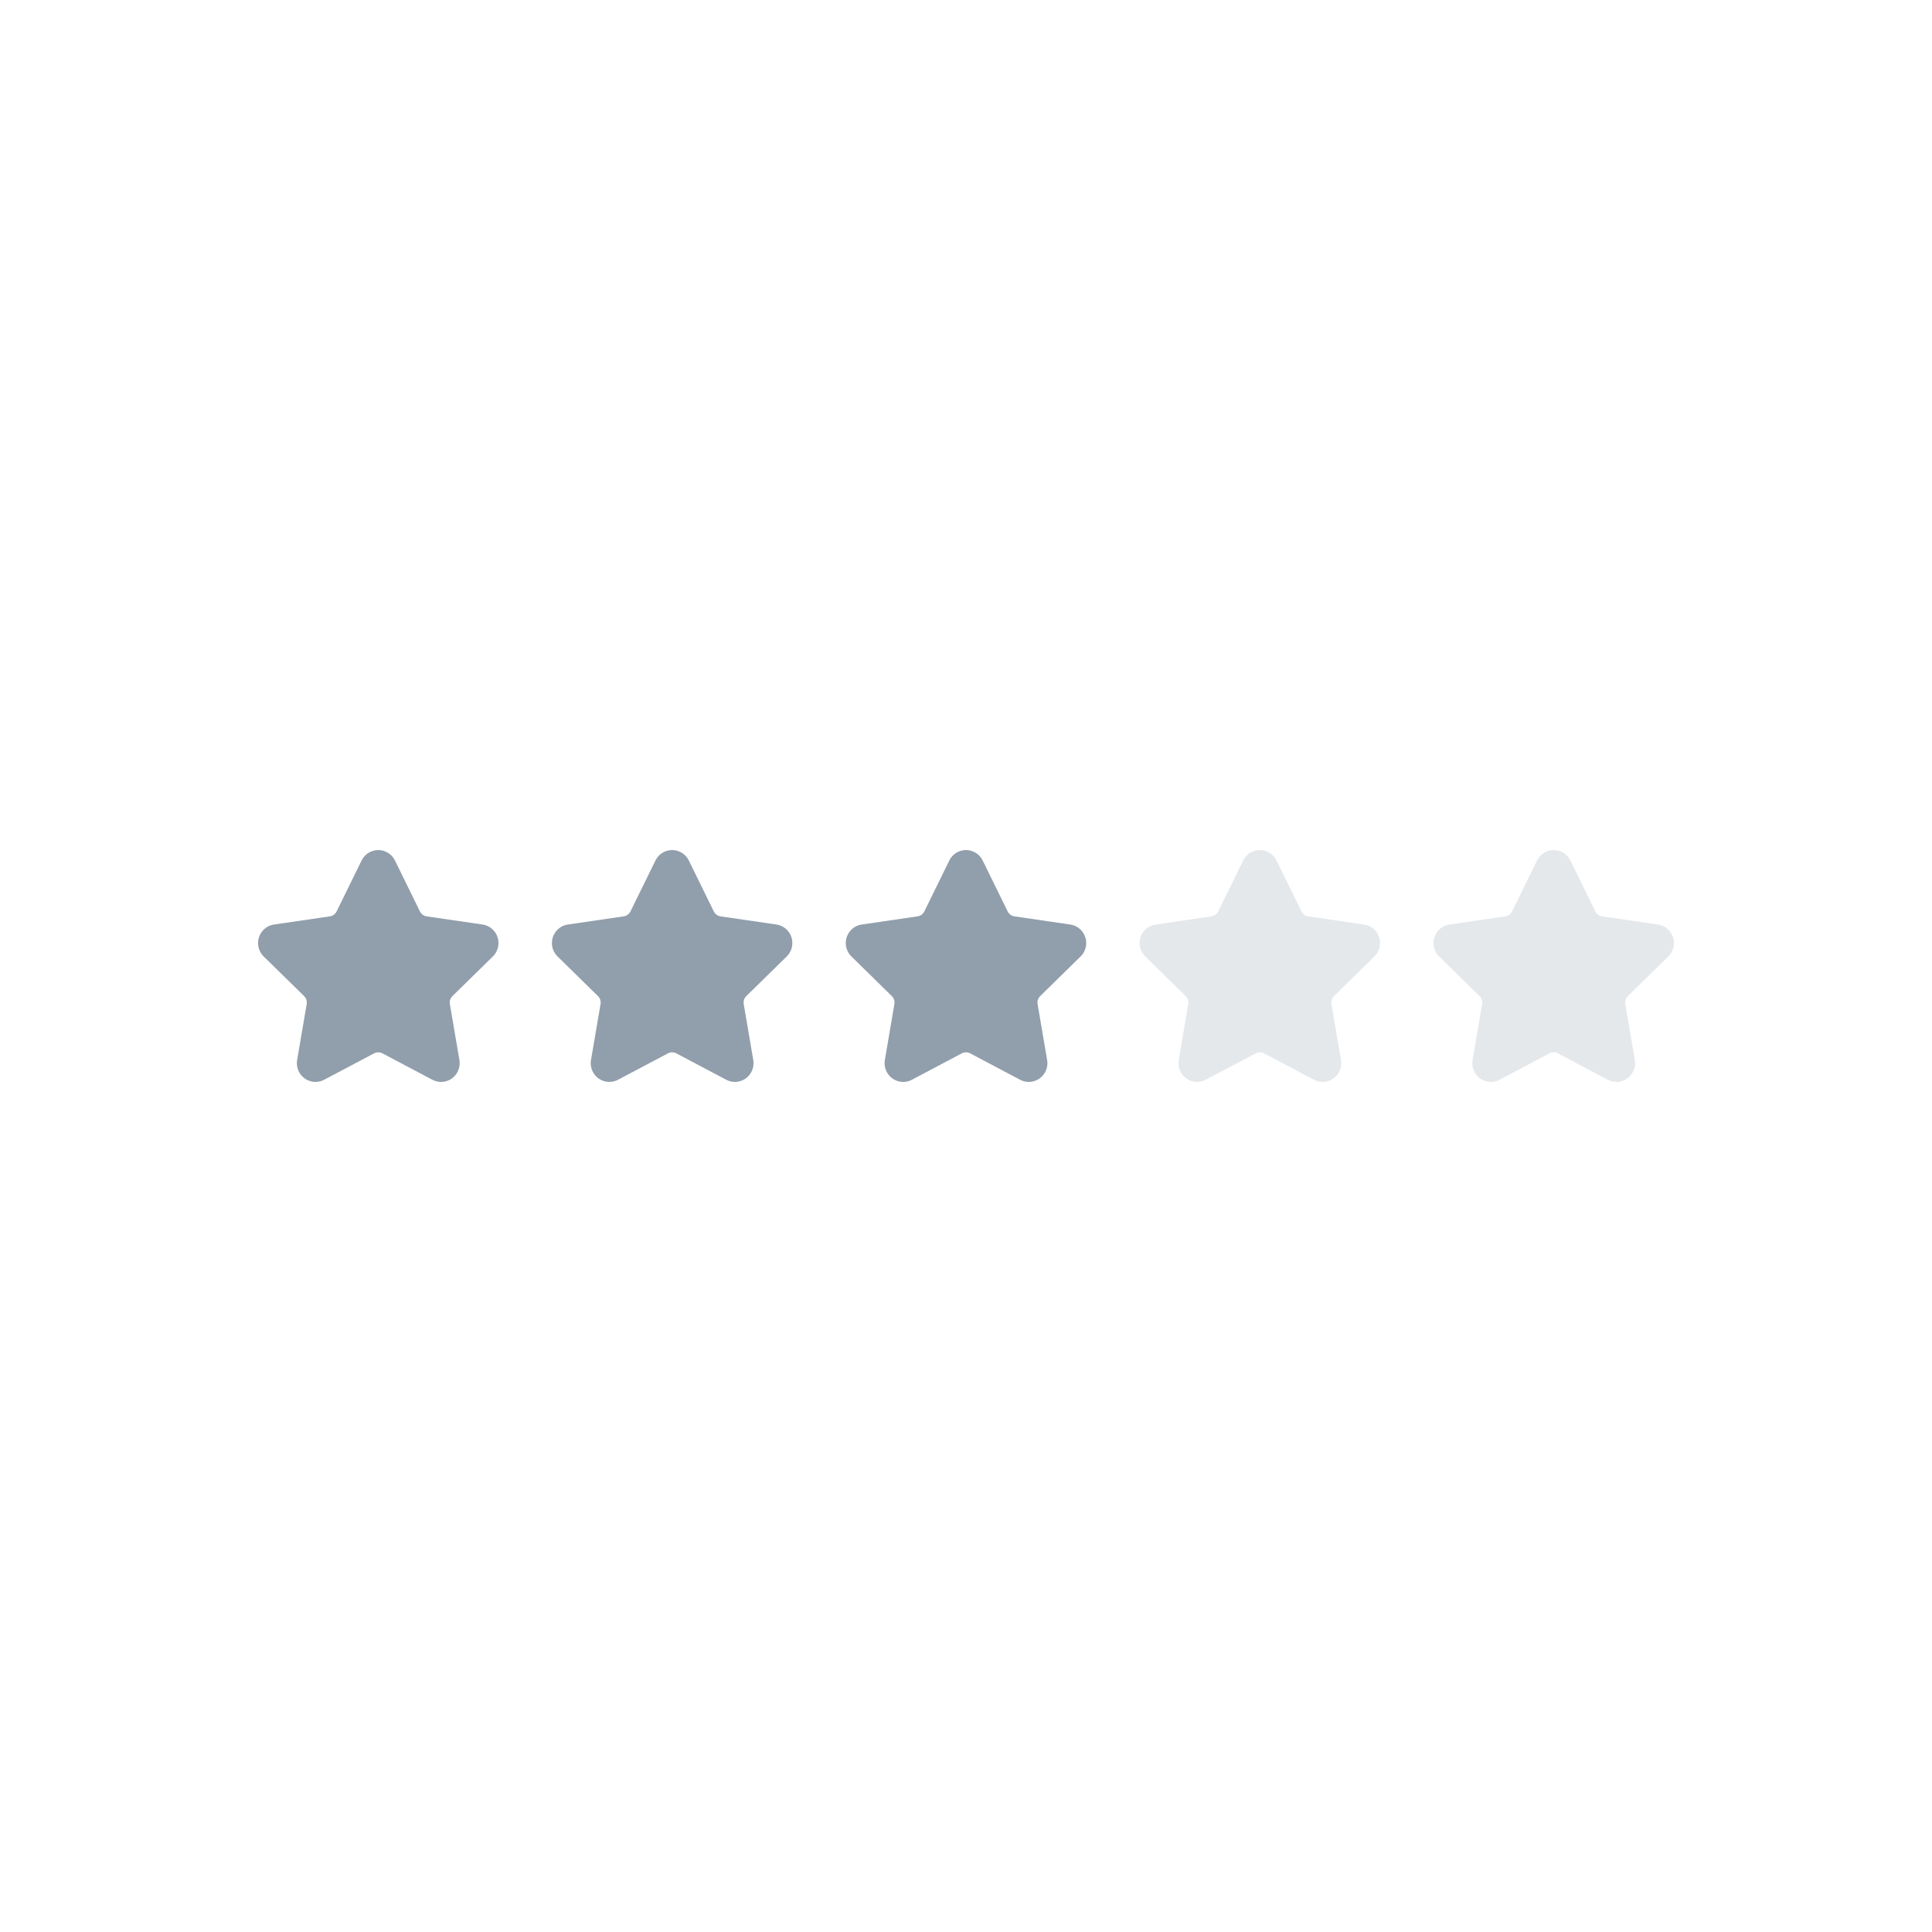 <svg fill="none" height="200" viewBox="0 0 200 200" width="200" xmlns="http://www.w3.org/2000/svg"><g fill="#919eab"><path d="m38.721 109.046-5.165 2.731c-.942.498-2.107.134-2.602-.813-.197-.378-.265-.81-.194-1.23l.988-5.792c.052-.304-.049-.613-.268-.828l-4.183-4.102c-.762-.747-.777-1.974-.035-2.74.296-.305.683-.504 1.103-.565l5.776-.844c.306-.045.571-.237.707-.515l2.584-5.267c.471-.96 1.626-1.354 2.58-.88.38.189.688.498.875.88l2.584 5.267c.136.278.401.471.707.515l5.776.844c1.053.154 1.782 1.137 1.629 2.196-.061.422-.258.811-.562 1.109l-4.183 4.102c-.22.215-.32.524-.268.828l.988 5.792c.18 1.055-.524 2.057-1.573 2.238-.418.072-.847.003-1.222-.195l-5.165-2.731c-.275-.146-.603-.146-.877 0z"/><path d="m69.141 109.046-5.165 2.731c-.942.498-2.107.134-2.602-.813-.197-.378-.265-.81-.194-1.23l.988-5.792c.052-.304-.048-.613-.268-.828l-4.183-4.102c-.762-.747-.777-1.974-.035-2.74.296-.305.683-.504 1.103-.565l5.776-.844c.306-.045.571-.237.707-.515l2.584-5.267c.471-.96 1.626-1.354 2.58-.88.38.189.688.498.875.88l2.584 5.267c.136.278.401.471.707.515l5.776.844c1.053.154 1.782 1.137 1.629 2.196-.061.422-.258.811-.562 1.109l-4.183 4.102c-.22.215-.32.524-.268.828l.988 5.792c.18 1.055-.524 2.057-1.573 2.238-.418.072-.847.003-1.222-.195l-5.165-2.731c-.275-.146-.603-.146-.878 0z"/><path d="m99.561 109.046-5.165 2.731c-.942.498-2.107.134-2.602-.813-.197-.378-.265-.81-.194-1.23l.988-5.792c.052-.304-.049-.613-.268-.828l-4.183-4.102c-.762-.747-.777-1.974-.035-2.74.296-.305.683-.504 1.103-.565l5.776-.844c.306-.045.571-.237.707-.515l2.584-5.267c.471-.96 1.626-1.354 2.58-.88.38.189.688.498.875.88l2.584 5.267c.137.278.401.471.707.515l5.776.844c1.053.154 1.783 1.137 1.63 2.196-.061.422-.258.811-.562 1.109l-4.183 4.102c-.219.215-.32.524-.268.828l.988 5.792c.18 1.055-.525 2.057-1.573 2.238-.418.072-.847.003-1.222-.195l-5.166-2.731c-.274-.146-.603-.146-.877 0z"/><g opacity=".24"><path d="m129.981 109.046-5.165 2.731c-.942.498-2.107.134-2.602-.813-.197-.378-.265-.81-.194-1.23l.988-5.792c.052-.304-.049-.613-.268-.828l-4.183-4.102c-.762-.747-.778-1.974-.035-2.74.296-.305.683-.504 1.103-.565l5.776-.844c.306-.045.57-.237.707-.515l2.584-5.267c.471-.96 1.626-1.354 2.58-.88.38.189.687.498.875.88l2.584 5.267c.136.278.401.471.707.515l5.776.844c1.053.154 1.783 1.137 1.63 2.196-.061.422-.259.811-.562 1.109l-4.183 4.102c-.22.215-.32.524-.268.828l.988 5.792c.179 1.055-.525 2.057-1.574 2.238-.417.072-.847.003-1.222-.195l-5.165-2.731c-.274-.146-.603-.146-.877 0z"/><path d="m160.4 109.046-5.165 2.731c-.941.498-2.106.134-2.601-.813-.198-.378-.266-.81-.194-1.23l.988-5.792c.051-.304-.049-.613-.268-.828l-4.183-4.102c-.762-.747-.778-1.974-.035-2.74.296-.305.683-.504 1.102-.565l5.777-.844c.306-.045.57-.237.706-.515l2.585-5.267c.47-.96 1.626-1.354 2.58-.88.38.189.687.498.875.88l2.584 5.267c.136.278.401.471.707.515l5.776.844c1.053.154 1.782 1.137 1.629 2.196-.06.422-.258.811-.561 1.109l-4.183 4.102c-.22.215-.32.524-.268.828l.987 5.792c.18 1.055-.524 2.057-1.573 2.238-.417.072-.847.003-1.222-.195l-5.165-2.731c-.275-.146-.603-.146-.878 0z"/></g></g></svg>